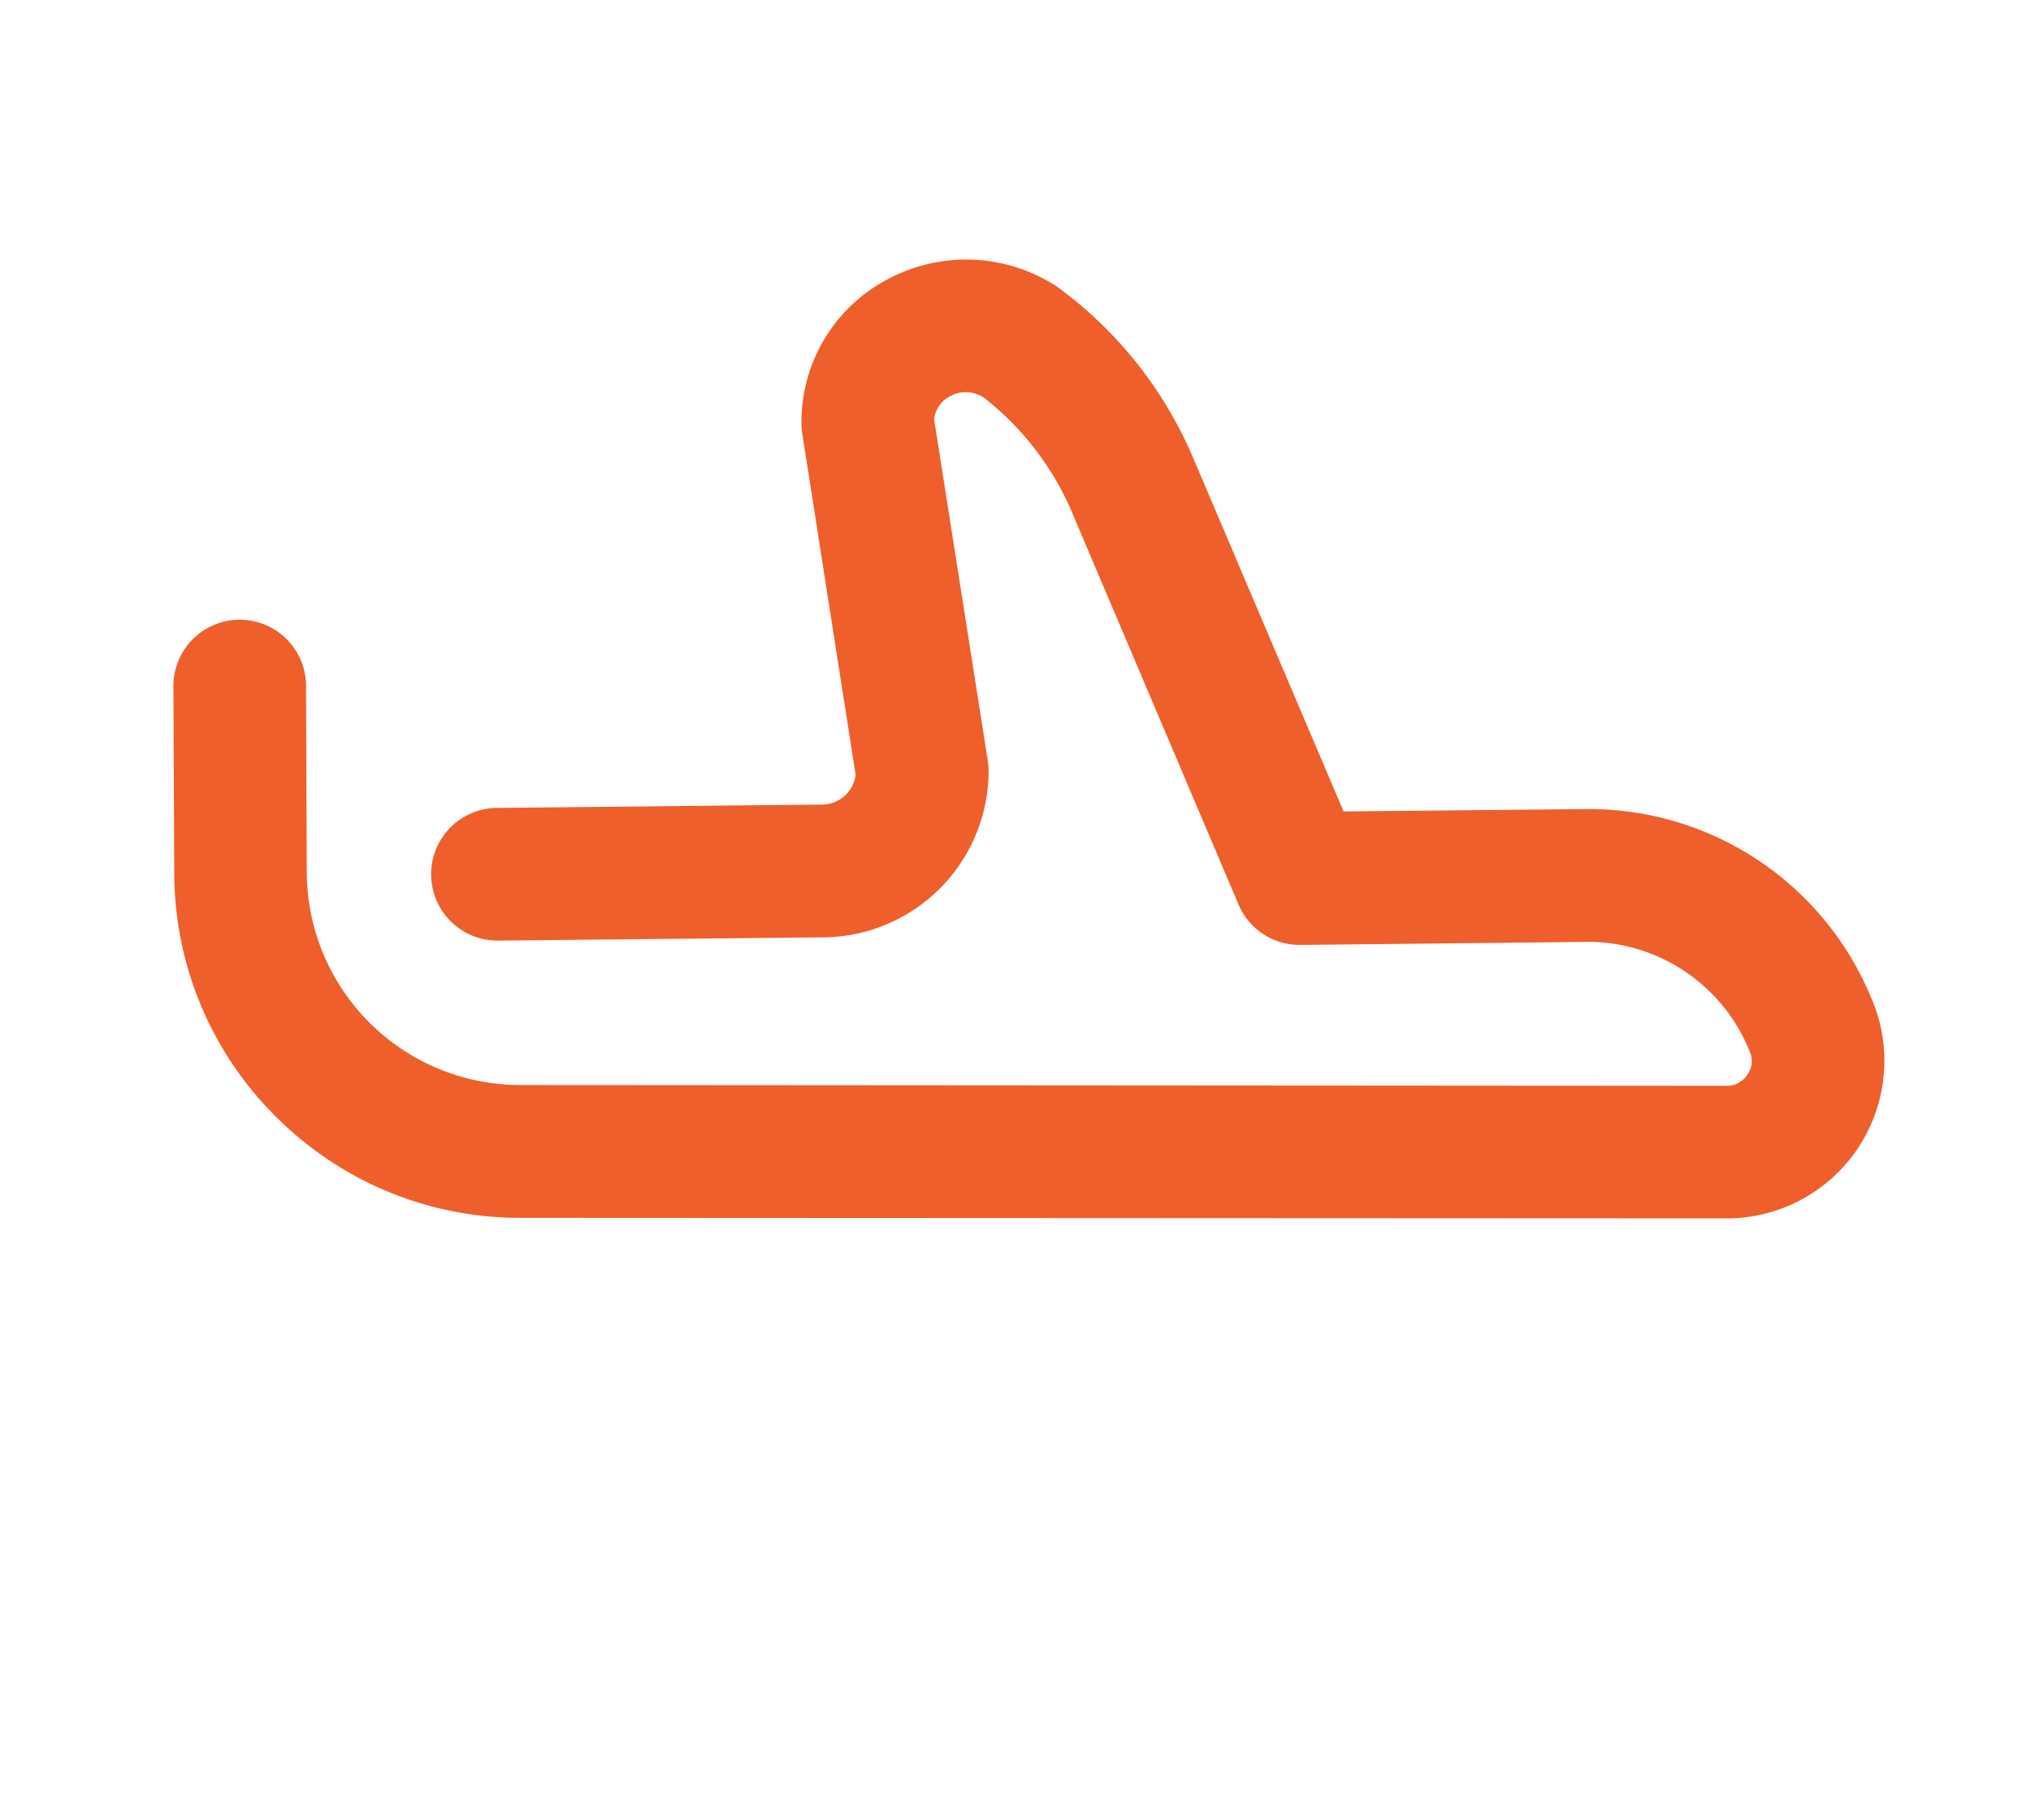<svg xmlns="http://www.w3.org/2000/svg" width="28.595" height="25.622" viewBox="0 0 28.595 25.622"><defs><style>.a{fill:#ee5f2b;}</style></defs><path class="a" d="M5.653,52.786a4.9,4.9,0,0,1-1.272-.169,4.842,4.842,0,0,1-2.958-2.273l-1.3-2.228a.934.934,0,1,1,1.614-.939l1.3,2.231a3.006,3.006,0,0,0,4.107,1.106l14.728-8.49a.342.342,0,0,0,.163-.285.321.321,0,0,0-.129-.285,2.455,2.455,0,0,0-2.824-.158l-3.412,2.018a.933.933,0,0,1-1.037-.058L9.9,39.691a4.078,4.078,0,0,0-1.933-.821.462.462,0,0,0-.431.222.415.415,0,0,0-.028.394l3.054,3.78a.93.93,0,0,1,.083.12,2.345,2.345,0,0,1-.855,3.2L5.844,48.917a.934.934,0,0,1-.95-1.608l3.948-2.334.009-.005a.478.478,0,0,0,.2-.6L6,40.587a.937.937,0,0,1-.083-.12,2.27,2.27,0,0,1,.029-2.351A2.34,2.34,0,0,1,8.062,37a5.774,5.774,0,0,1,2.909,1.157l.034.025,4.254,3.2,2.879-1.7.009-.005a4.3,4.3,0,0,1,4.835.246,2.219,2.219,0,0,1-.175,3.716L8.079,52.133a4.845,4.845,0,0,1-2.426.653Z" transform="translate(26.393 -32.044) rotate(30)"/></svg>